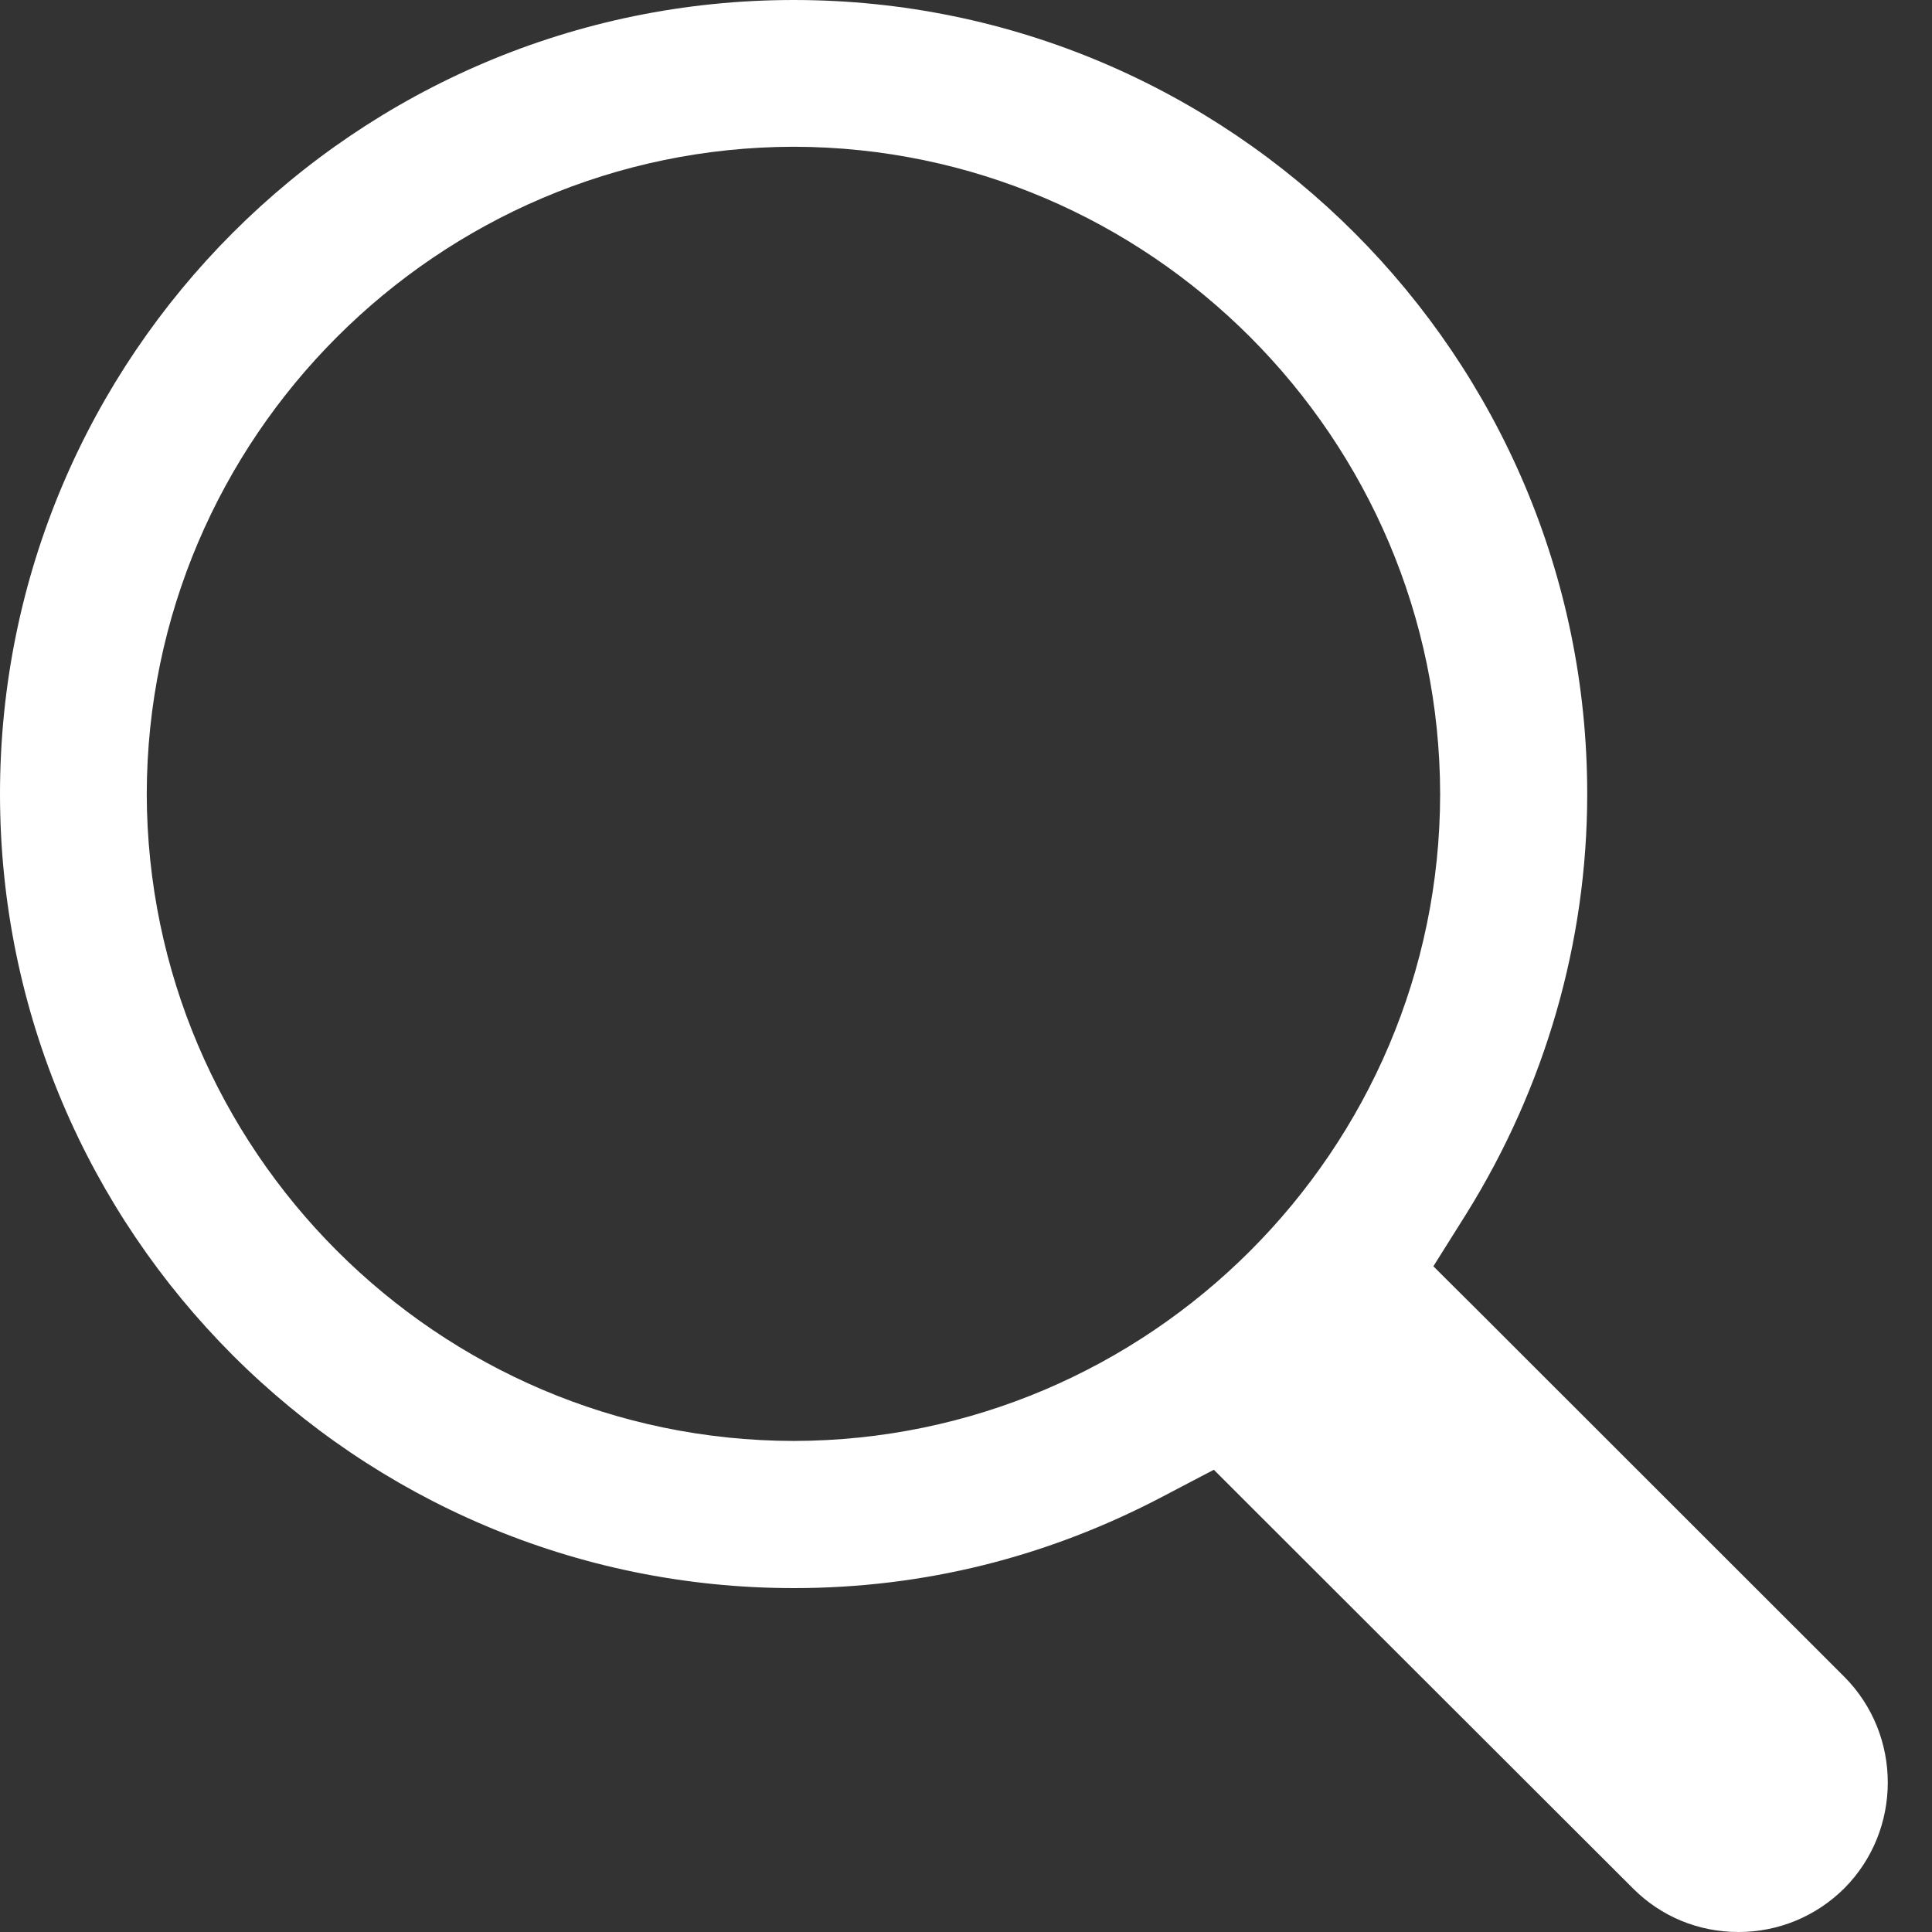 <svg width="24" height="24" viewBox="0 0 24 24" fill="none" xmlns="http://www.w3.org/2000/svg">
        <rect x="0" y="0" width="24" height="24" fill="#333333" stroke="none"/>
        <path d="M21.596 24C21.099 24 20.634 23.809 20.284 23.457L15.587 18.766L15.212 18.391L15.079 18.258L14.912 18.345L14.445 18.59C13.007 19.346 11.47 19.728 9.861 19.728C4.423 19.728 0 15.303 0 9.863C0 4.425 4.423 0 9.86 0C15.292 0 19.717 4.425 19.717 9.863C19.717 11.699 19.197 13.5 18.218 15.074L17.914 15.558L17.806 15.73L17.951 15.875L18.355 16.277L22.912 20.831C23.631 21.555 23.63 22.733 22.911 23.457C22.558 23.807 22.092 24 21.596 24ZM9.859 1.823C5.437 1.831 1.831 5.438 1.823 9.861C1.831 14.287 5.436 17.893 9.859 17.9C14.278 17.893 17.885 14.29 17.89 9.866C17.885 5.44 14.28 1.831 9.862 1.823H9.859Z"
              fill="white"/></svg>
